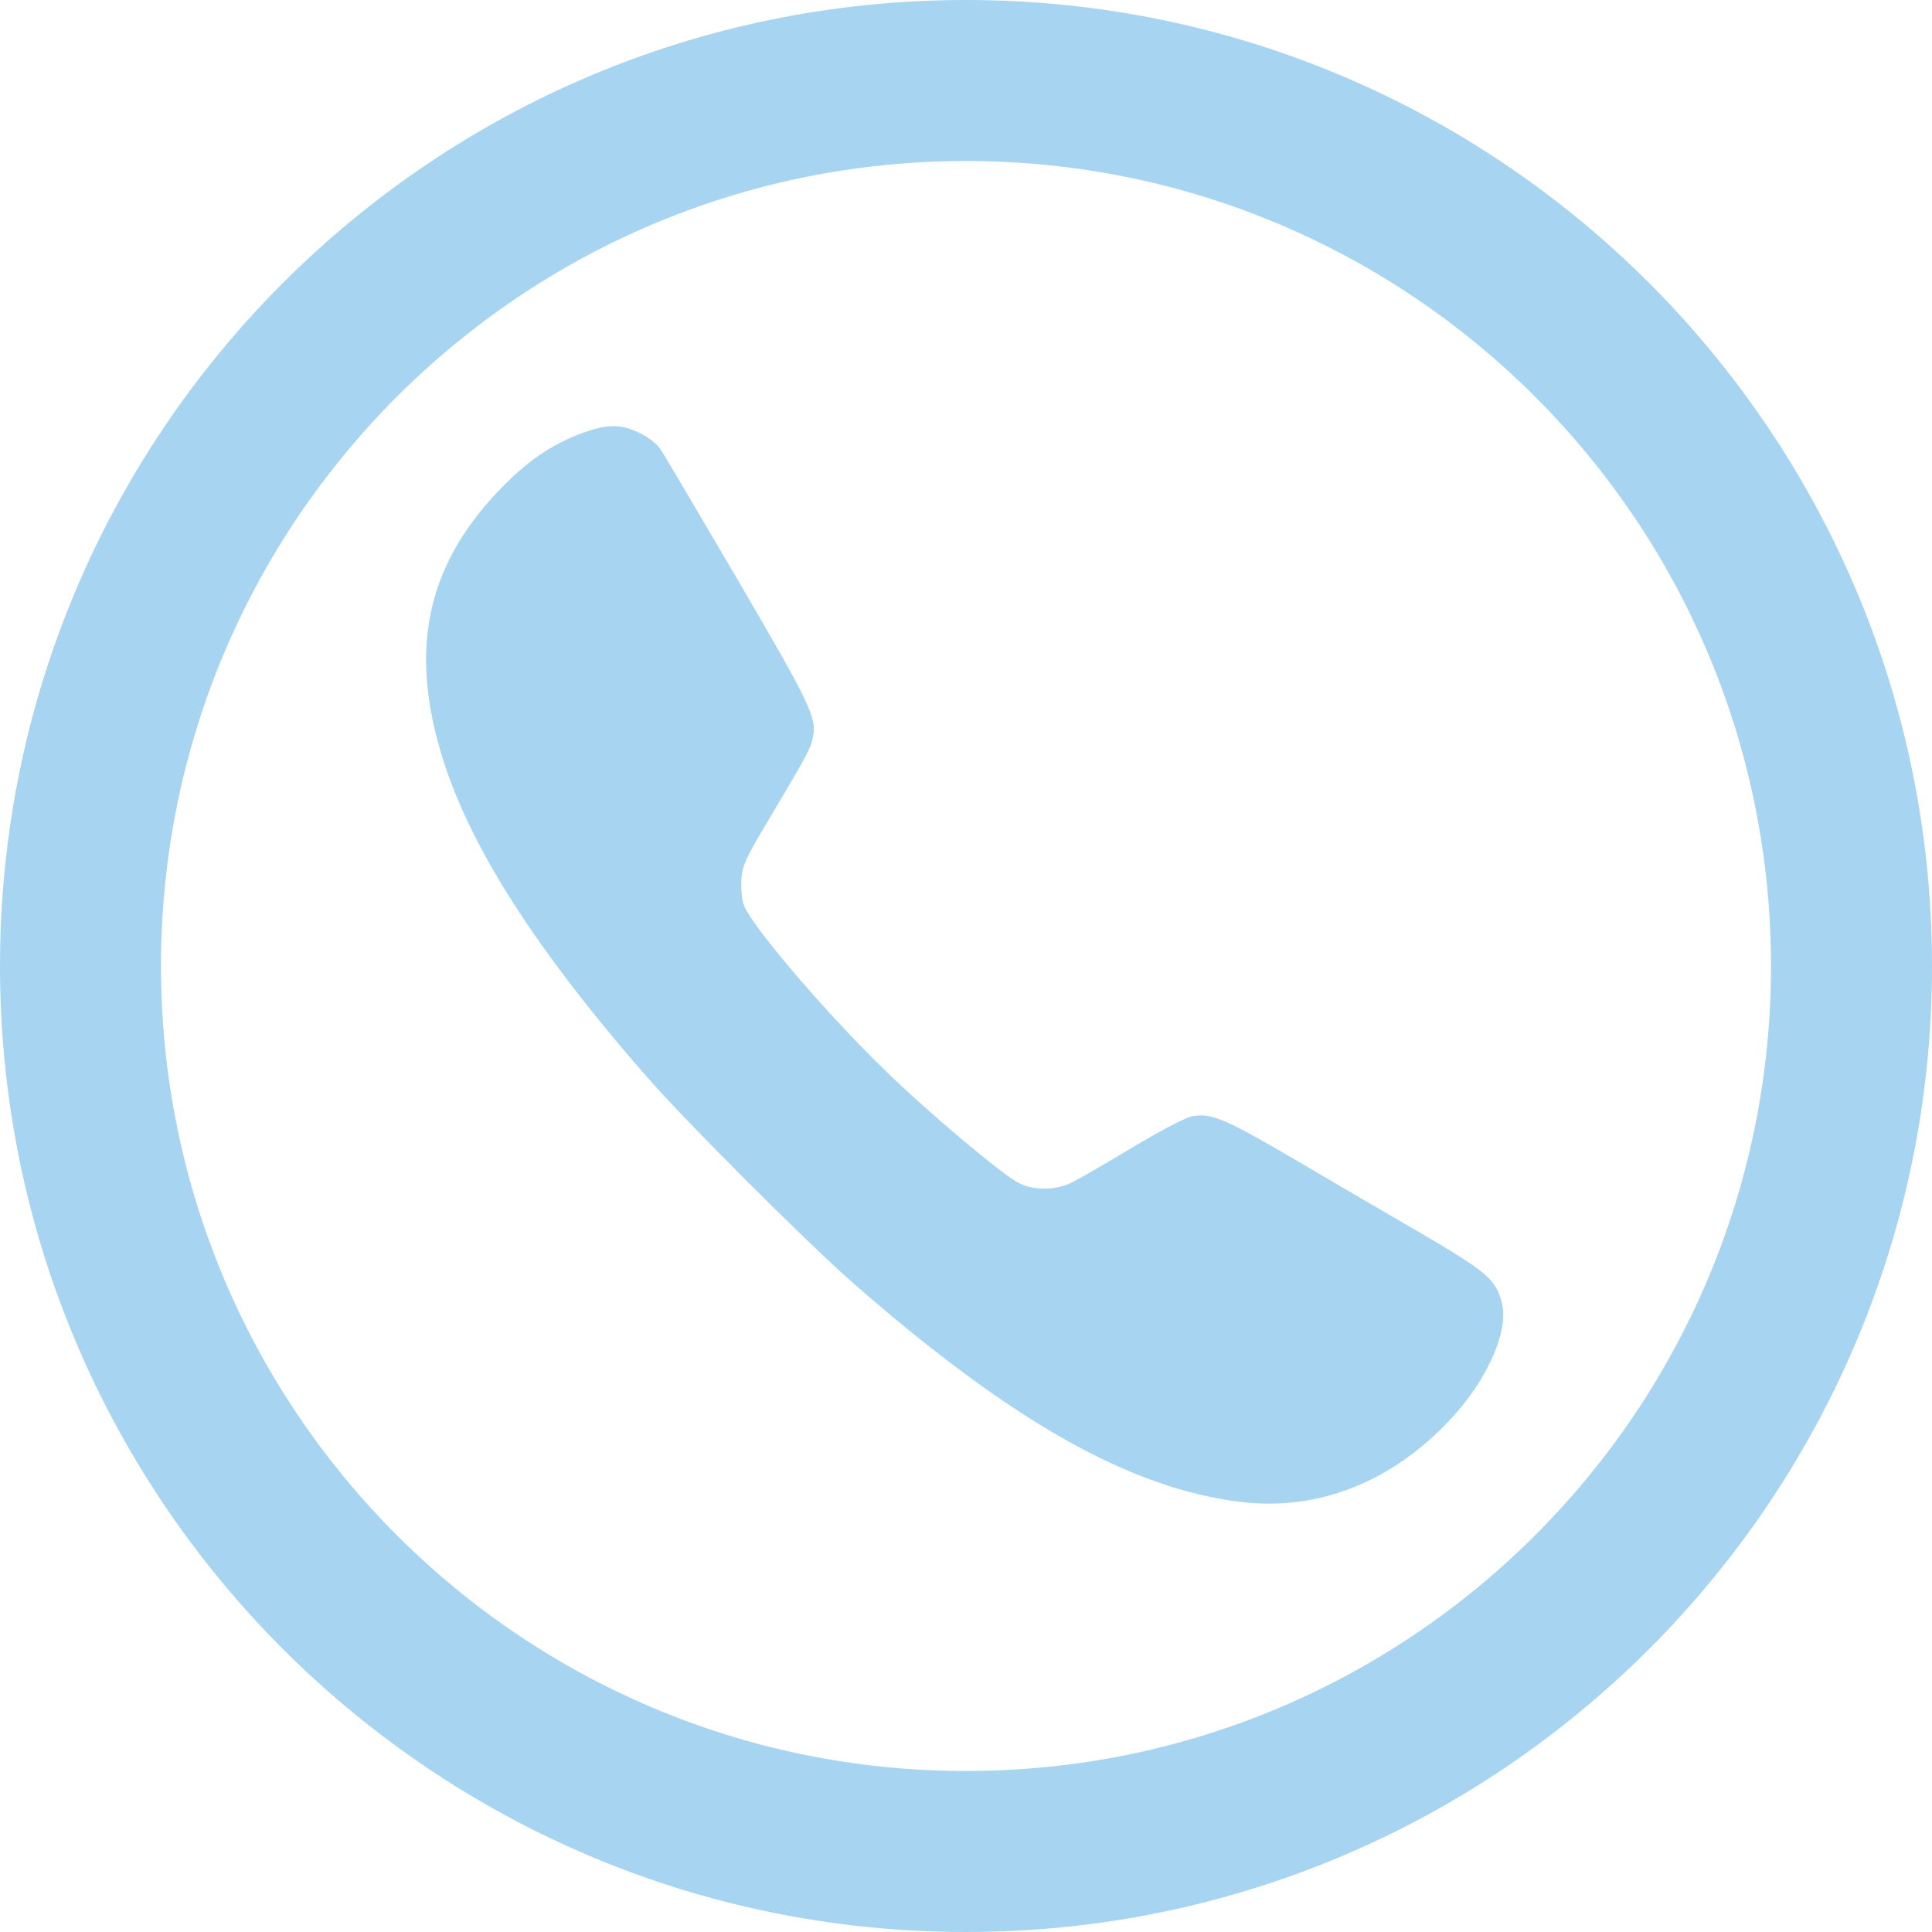<svg width="36" height="36" viewBox="0 0 36 36" fill="none" xmlns="http://www.w3.org/2000/svg">
<path fill-rule="evenodd" clip-rule="evenodd" d="M18 33C26.284 33 33 26.284 33 18C33 9.716 26.284 3 18 3C9.716 3 3 9.716 3 18C3 26.284 9.716 33 18 33ZM18 36C27.941 36 36 27.941 36 18C36 8.059 27.941 0 18 0C8.059 0 0 8.059 0 18C0 27.941 8.059 36 18 36Z" fill="#A7D4F1"/>
<path d="M10.909 8.048C10.28 8.268 9.788 8.611 9.231 9.209C8.003 10.534 7.665 11.982 8.156 13.814C8.622 15.564 9.855 17.544 12.019 20.026C12.766 20.886 15.069 23.188 15.928 23.935C18.876 26.509 21.076 27.742 23.133 27.988C24.566 28.157 25.942 27.614 27.032 26.442C27.718 25.711 28.127 24.779 27.983 24.268C27.866 23.833 27.718 23.705 26.413 22.942C25.742 22.554 24.668 21.924 24.033 21.551C22.78 20.819 22.524 20.717 22.166 20.814C22.053 20.845 21.567 21.101 21.091 21.387C20.615 21.674 20.119 21.96 19.986 22.027C19.689 22.18 19.29 22.19 18.998 22.052C18.712 21.919 17.29 20.727 16.471 19.924C15.355 18.839 13.979 17.222 13.856 16.854C13.82 16.746 13.805 16.531 13.815 16.373C13.836 16.117 13.892 15.989 14.404 15.139C15.059 14.034 15.11 13.942 15.151 13.717C15.217 13.369 15.095 13.113 13.744 10.8C13.007 9.542 12.362 8.452 12.311 8.375C12.168 8.171 11.809 7.976 11.523 7.945C11.339 7.93 11.175 7.956 10.909 8.048Z" fill="#A7D4F1"/>
</svg>
